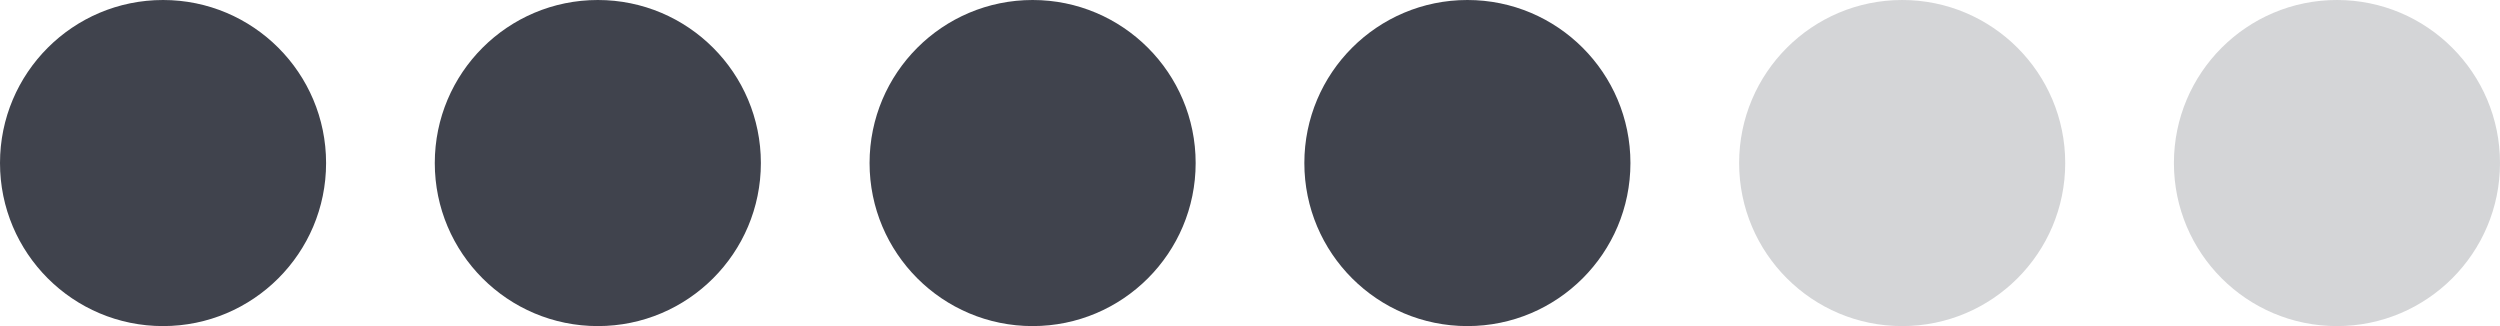 <?xml version="1.0" encoding="UTF-8"?> <svg xmlns="http://www.w3.org/2000/svg" width="46" height="6" viewBox="0 0 46 6" fill="none"><circle cx="3" cy="3" r="3" fill="#40434D"></circle><circle cx="11" cy="3" r="3" fill="#40434D"></circle><circle cx="19" cy="3" r="3" fill="#40434D"></circle><circle cx="27" cy="3" r="3" fill="#40434D"></circle><circle cx="35" cy="3" r="3" fill="#2C2F3A" fill-opacity="0.2"></circle><circle cx="43" cy="3" r="3" fill="#2C2F3A" fill-opacity="0.2"></circle></svg> 